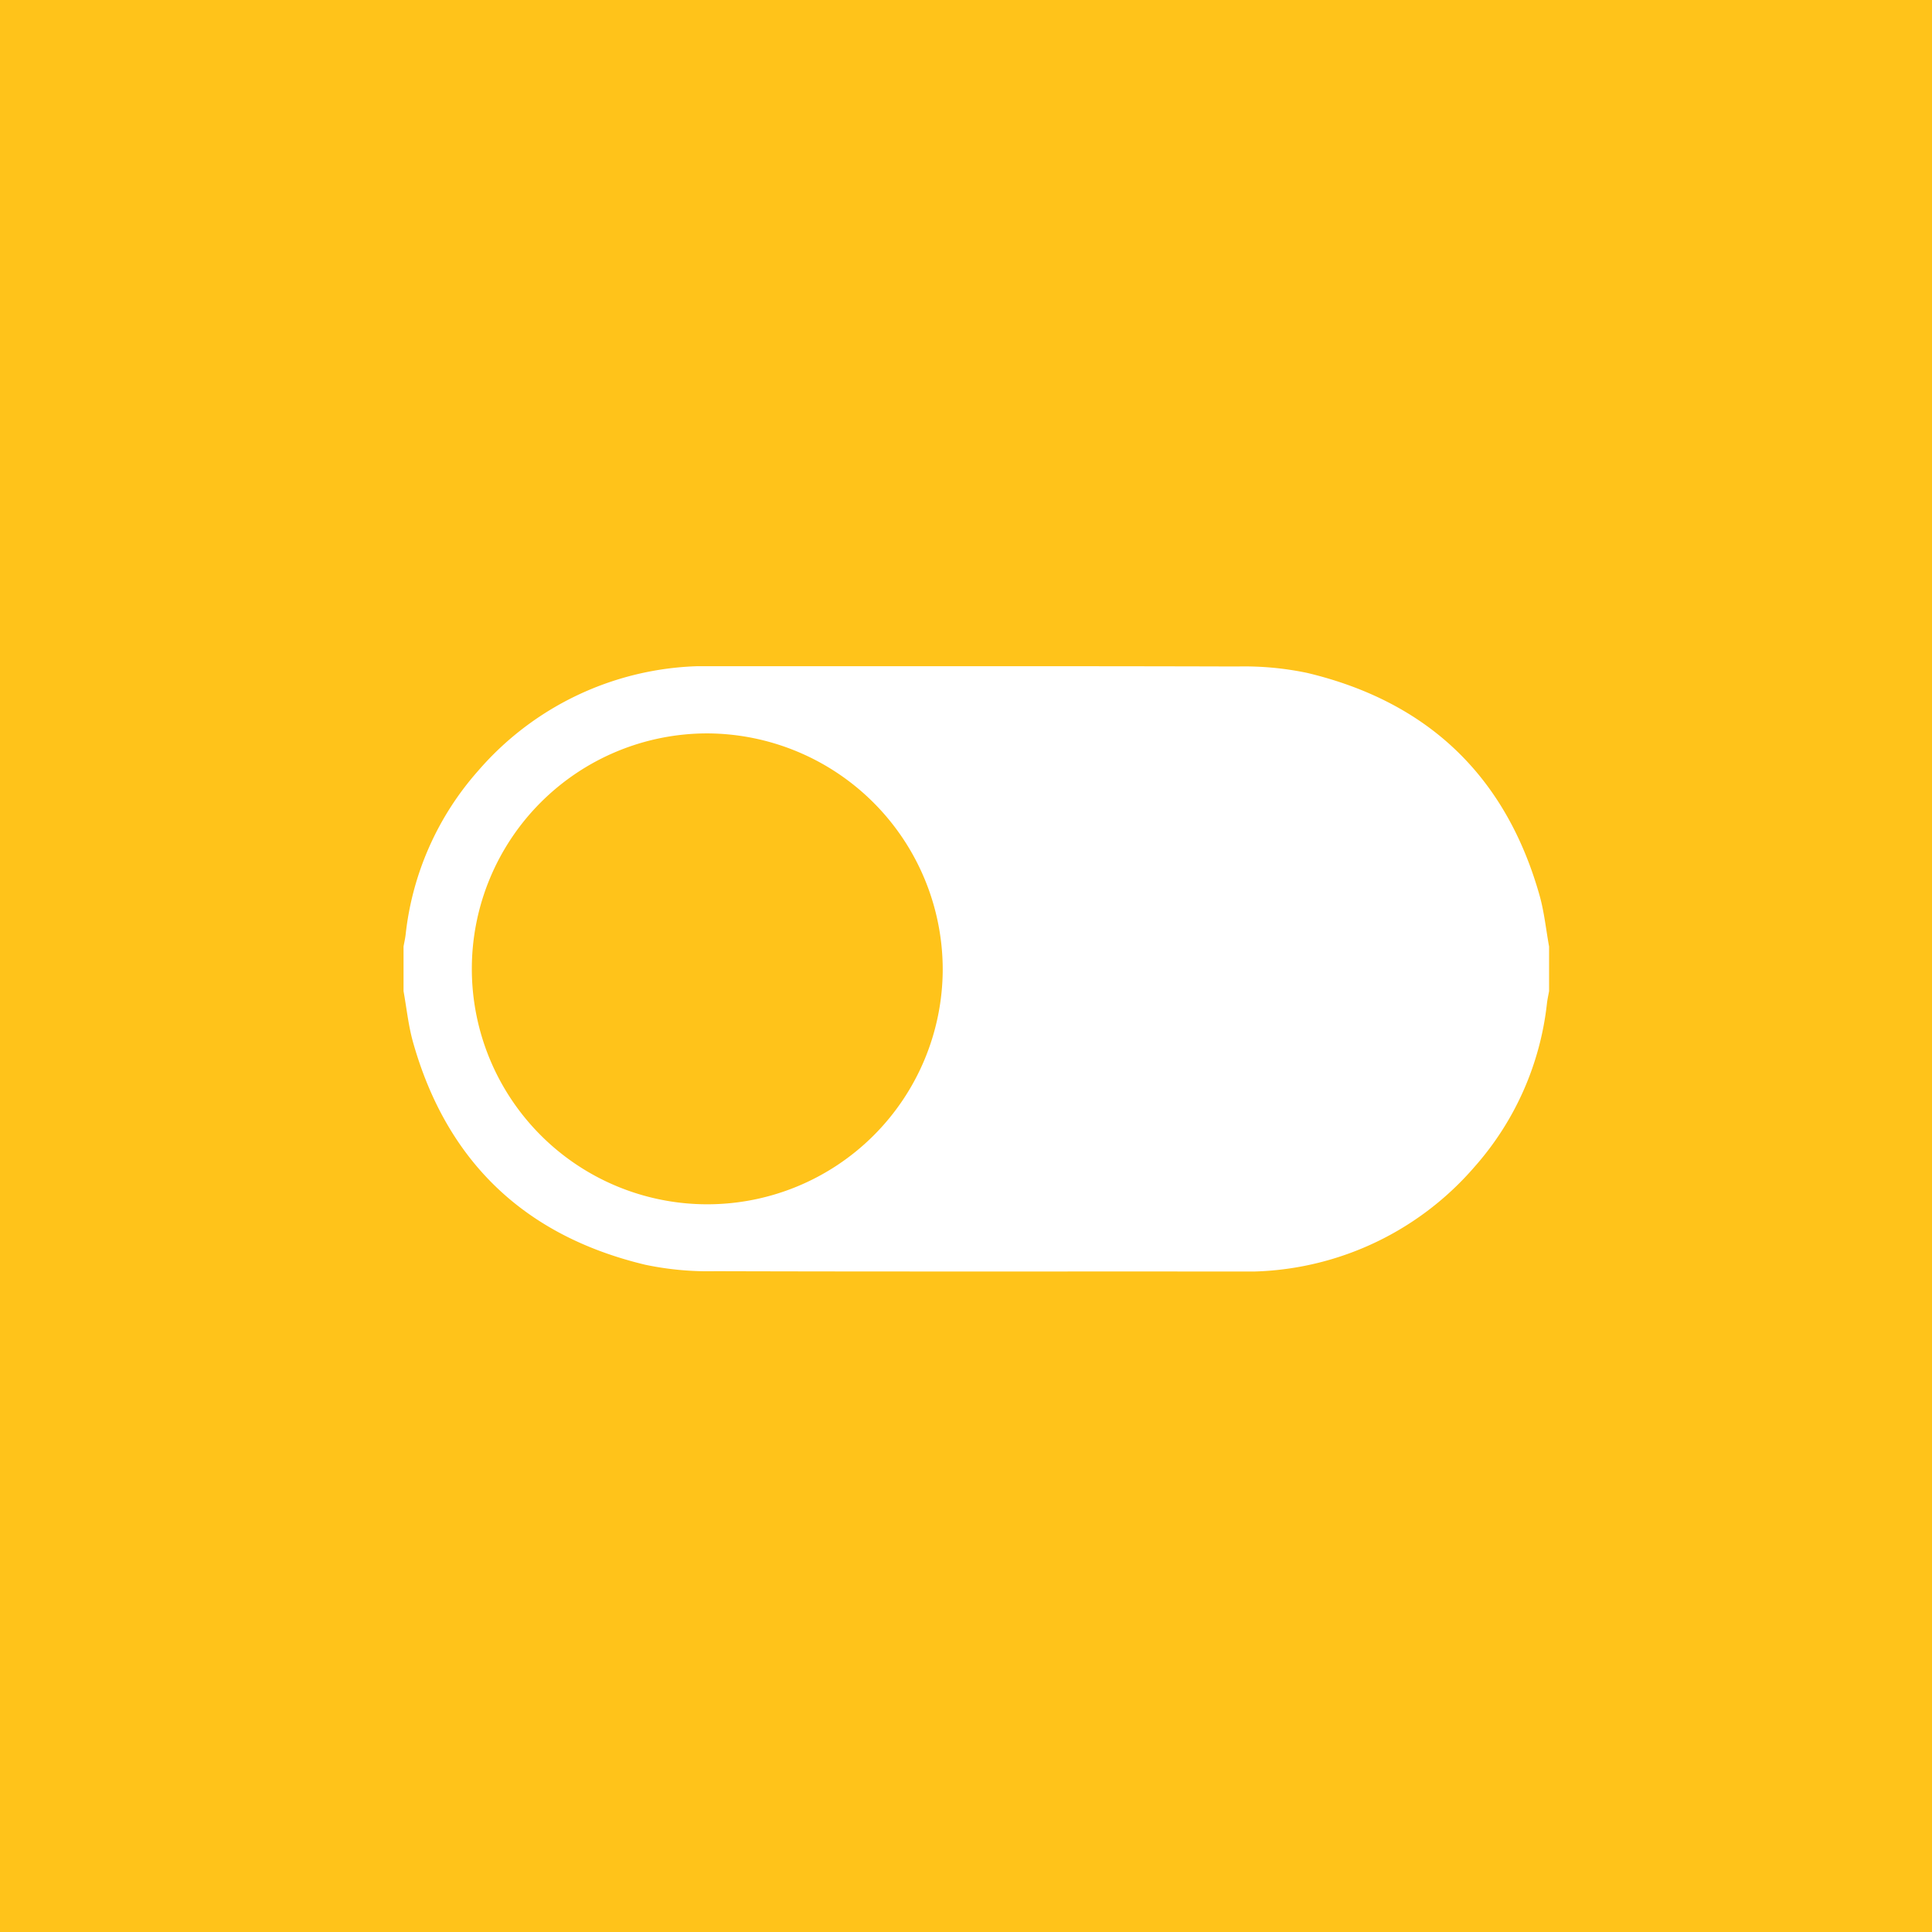 <?xml version="1.0" encoding="UTF-8"?> <svg xmlns="http://www.w3.org/2000/svg" xmlns:xlink="http://www.w3.org/1999/xlink" width="150" height="150" viewBox="0 0 150 150"><rect x="0" y="0" width="150" height="150" fill="#333333" stroke="none"/><defs><clipPath id="clip-path"><rect id="Rectangle_2601" data-name="Rectangle 2601" width="88.94" height="46.998" fill="none"></rect></clipPath><clipPath id="clip-Icon-vision_3"><rect width="150" height="150"></rect></clipPath></defs><g id="Icon-vision_3" data-name="Icon-vision – 3" clip-path="url(#clip-Icon-vision_3)"><rect width="150" height="150" fill="#ffc31a"></rect><g id="Groupe_5584" data-name="Groupe 5584" transform="translate(120.27 98.721) rotate(180)"><g id="Groupe_5583" data-name="Groupe 5583" clip-path="url(#clip-path)"><path id="Tracé_14775" data-name="Tracé 14775" d="M0,25.233V21.765c.055-.306.125-.611.162-.919A22.9,22.9,0,0,1,5.779,8.138,23.45,23.45,0,0,1,24.2,0C37.713.012,51.227-.015,64.74.025a23.817,23.817,0,0,1,5.426.5c9.353,2.237,15.411,8,18.032,17.266.365,1.292.5,2.65.741,3.977v3.468c-.055.306-.125.611-.162.919A22.9,22.9,0,0,1,83.161,38.86,23.449,23.449,0,0,1,64.74,47c-13.513-.012-27.027.015-40.54-.025a23.8,23.8,0,0,1-5.426-.5C9.42,44.239,3.362,38.477.741,29.21.376,27.918.241,26.56,0,25.233M65.377,41.78a18.28,18.28,0,1,0-18.3-18.327,18.349,18.349,0,0,0,18.3,18.327" transform="translate(0 0)" fill="#fff"></path></g></g></g></svg> 